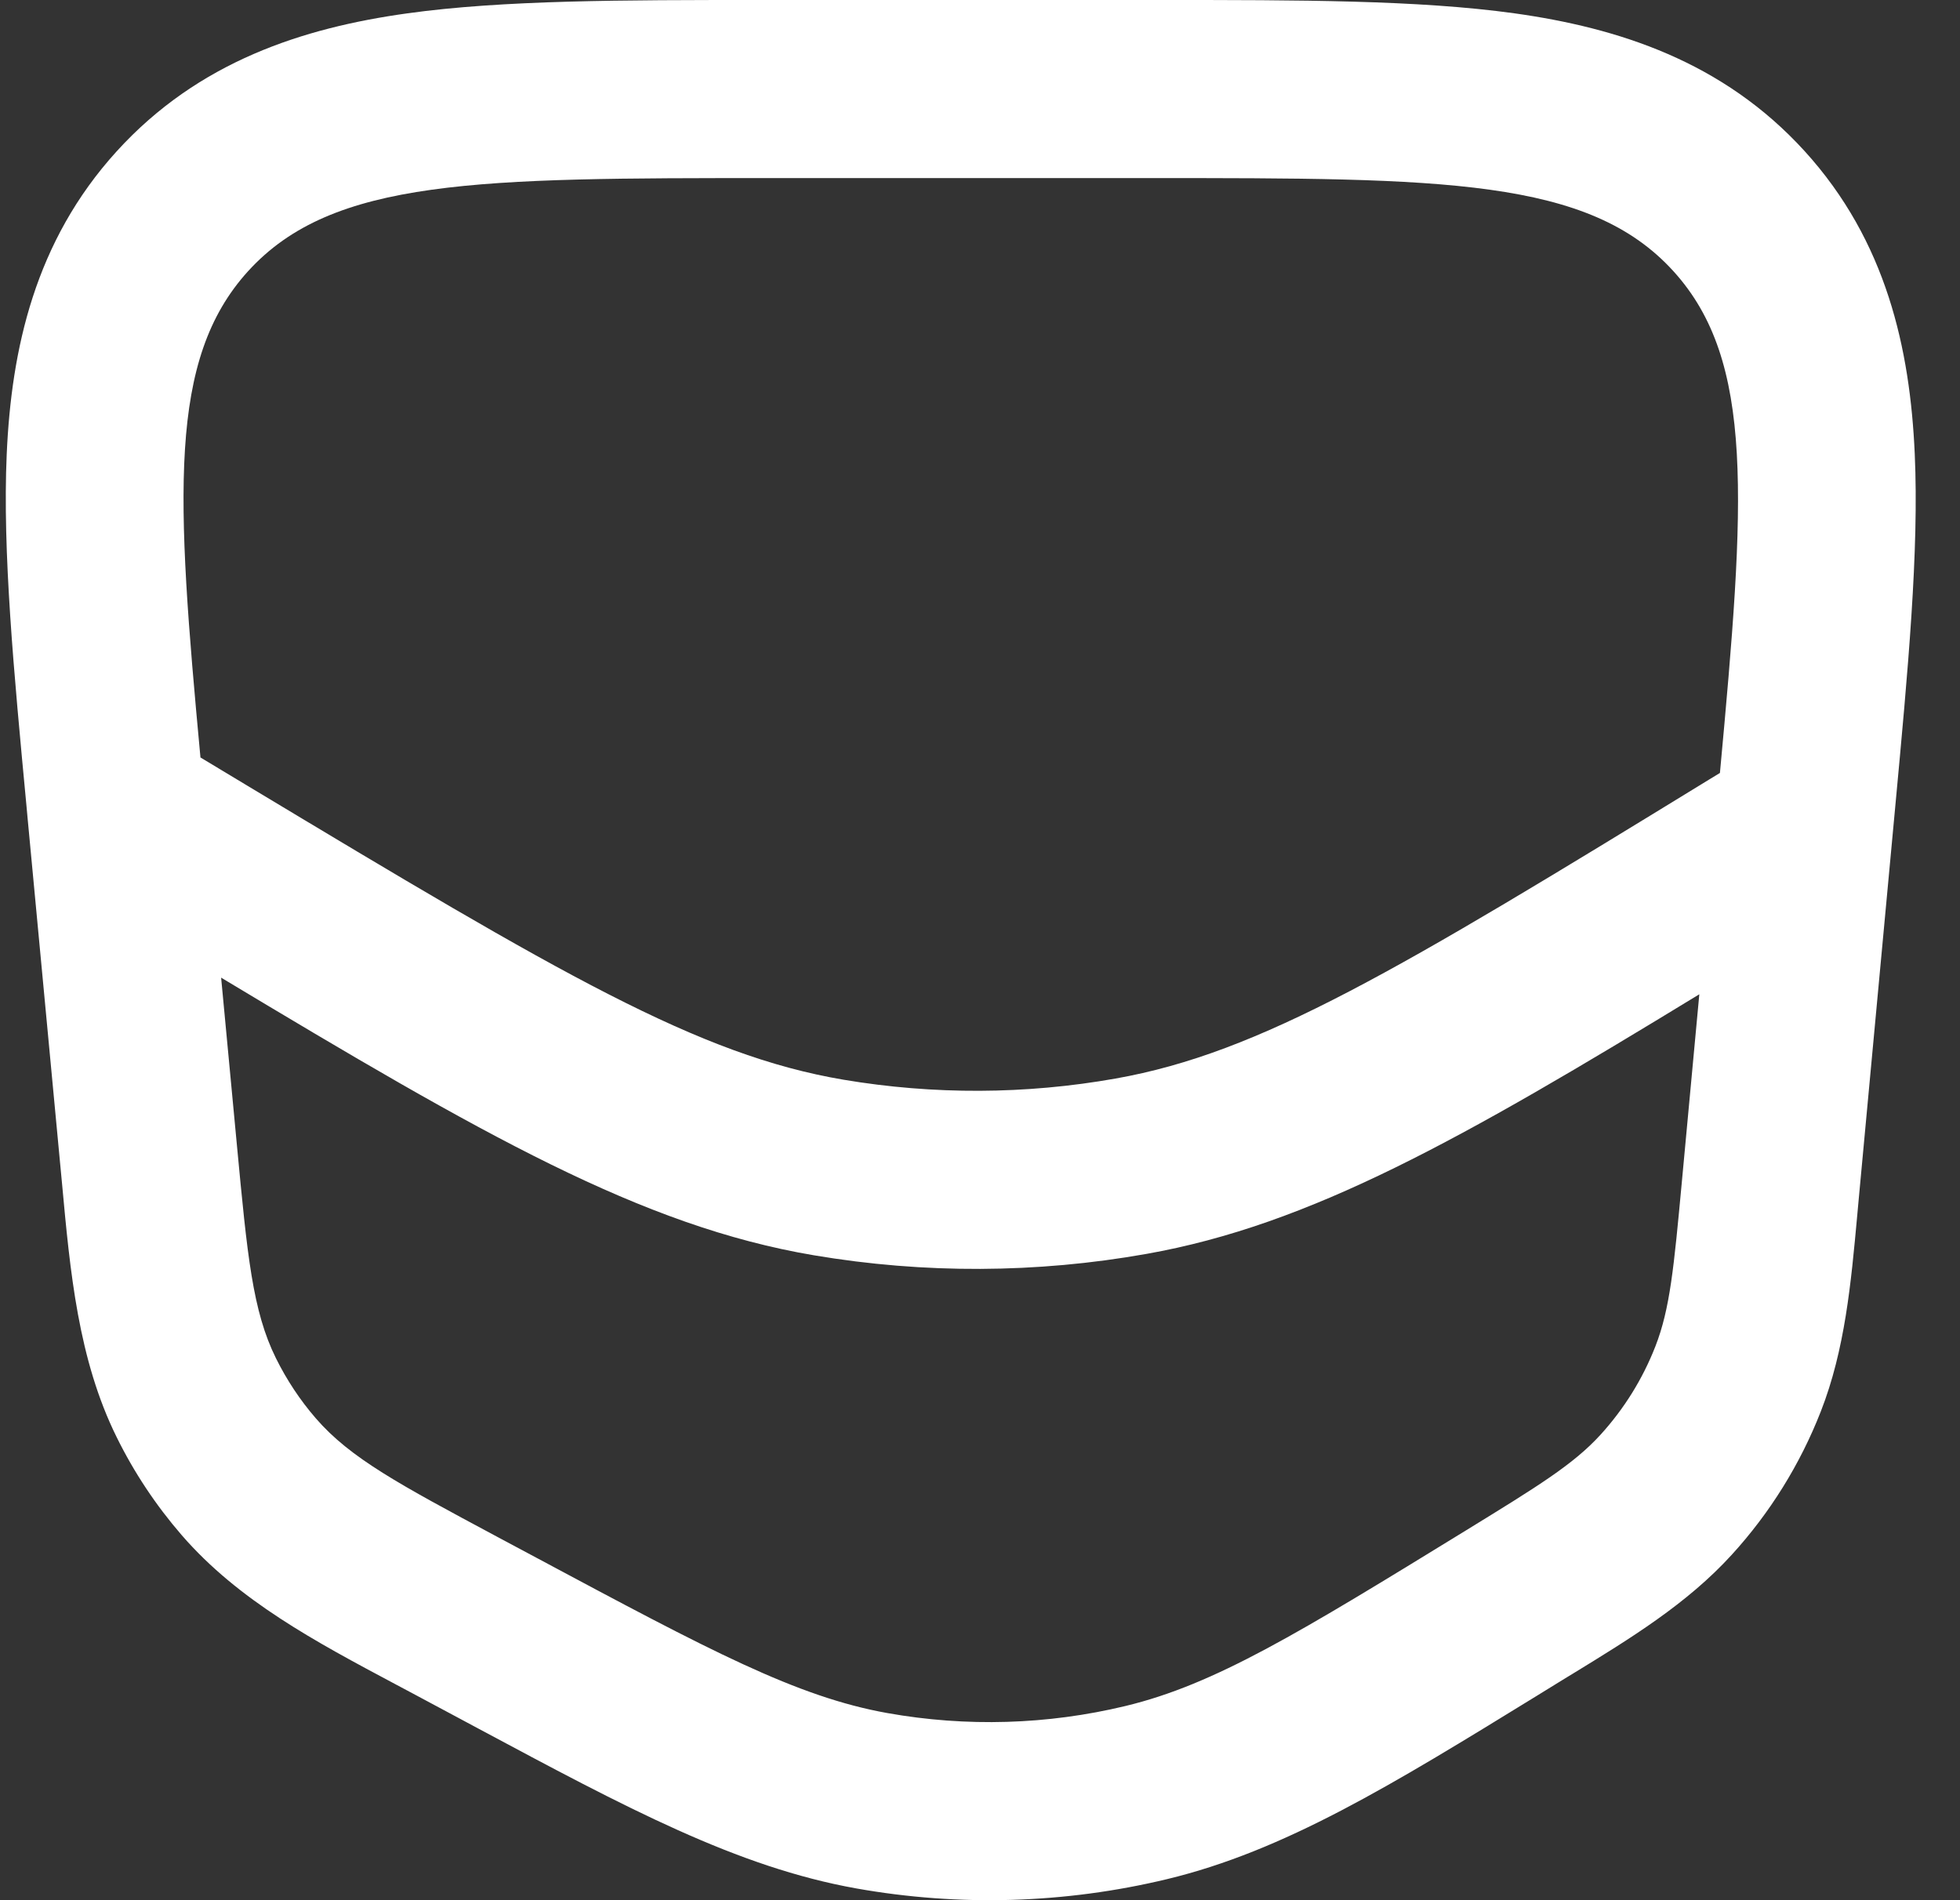 <svg width="33" height="32" viewBox="0 0 33 32" fill="none" xmlns="http://www.w3.org/2000/svg">
<rect x="0" y="0" width="33" height="32" fill="#333333" stroke="none"/>
<path id="Vector" fill-rule="evenodd" clip-rule="evenodd" d="M6.648 28.358C6.751 28.413 6.853 28.467 6.956 28.522L7.636 28.886C7.768 28.956 7.898 29.026 8.026 29.095C10.556 30.45 12.412 31.444 14.418 31.802C16.153 32.111 17.933 32.058 19.647 31.646C21.628 31.169 23.421 30.067 25.867 28.563C25.991 28.487 26.116 28.409 26.243 28.331L26.253 28.325C26.3 28.297 26.347 28.268 26.393 28.239C26.419 28.224 26.444 28.208 26.469 28.193C27.449 27.593 28.405 27.008 29.155 26.185C29.8 25.479 30.309 24.659 30.657 23.768C31.063 22.73 31.165 21.613 31.27 20.466C31.278 20.378 31.286 20.29 31.294 20.202L31.911 13.571C32.124 11.289 32.312 9.273 32.238 7.642C32.159 5.877 31.763 4.062 30.386 2.547C29.008 1.031 27.242 0.468 25.496 0.224C23.881 -0 21.862 -0 19.575 1.05884e-05L19.376 2.12415e-05H12.981L12.782 1.05884e-05C10.493 -0 8.471 -0 6.856 0.225C5.108 0.468 3.341 1.032 1.963 2.55C0.585 4.067 0.191 5.884 0.113 7.65C0.041 9.283 0.231 11.3 0.447 13.585L0.465 13.783L1.01 19.569C1.021 19.685 1.032 19.801 1.043 19.917C1.181 21.422 1.317 22.893 1.964 24.202C2.257 24.797 2.626 25.352 3.059 25.852C4.015 26.956 5.317 27.649 6.648 28.358ZM26.947 24.162C26.491 24.662 25.887 25.032 24.68 25.774C21.866 27.502 20.46 28.366 18.948 28.73C17.635 29.046 16.271 29.086 14.942 28.849C13.412 28.576 11.956 27.798 9.046 26.241L8.365 25.877C6.722 24.997 5.9 24.557 5.319 23.887C5.052 23.579 4.826 23.237 4.645 22.871C4.252 22.076 4.164 21.146 3.989 19.287L3.723 16.464C8.127 19.11 10.802 20.65 13.706 21.14C15.56 21.453 17.453 21.445 19.304 21.116C22.061 20.627 24.602 19.191 28.611 16.744L28.315 19.924C28.183 21.337 28.118 22.043 27.871 22.674C27.657 23.223 27.343 23.727 26.947 24.162ZM28.958 13.017L28.774 13.129C23.52 16.351 21.225 17.73 18.783 18.163C17.268 18.432 15.719 18.438 14.203 18.183C11.757 17.77 9.45 16.411 4.169 13.234L3.375 12.756C2.963 8.34 2.825 6.056 4.176 4.568C5.601 2.999 8.061 2.999 12.981 2.999H19.376C24.291 2.999 26.749 2.999 28.174 4.566C29.552 6.082 29.383 8.426 28.958 13.017Z" fill="white"/>
</svg>
